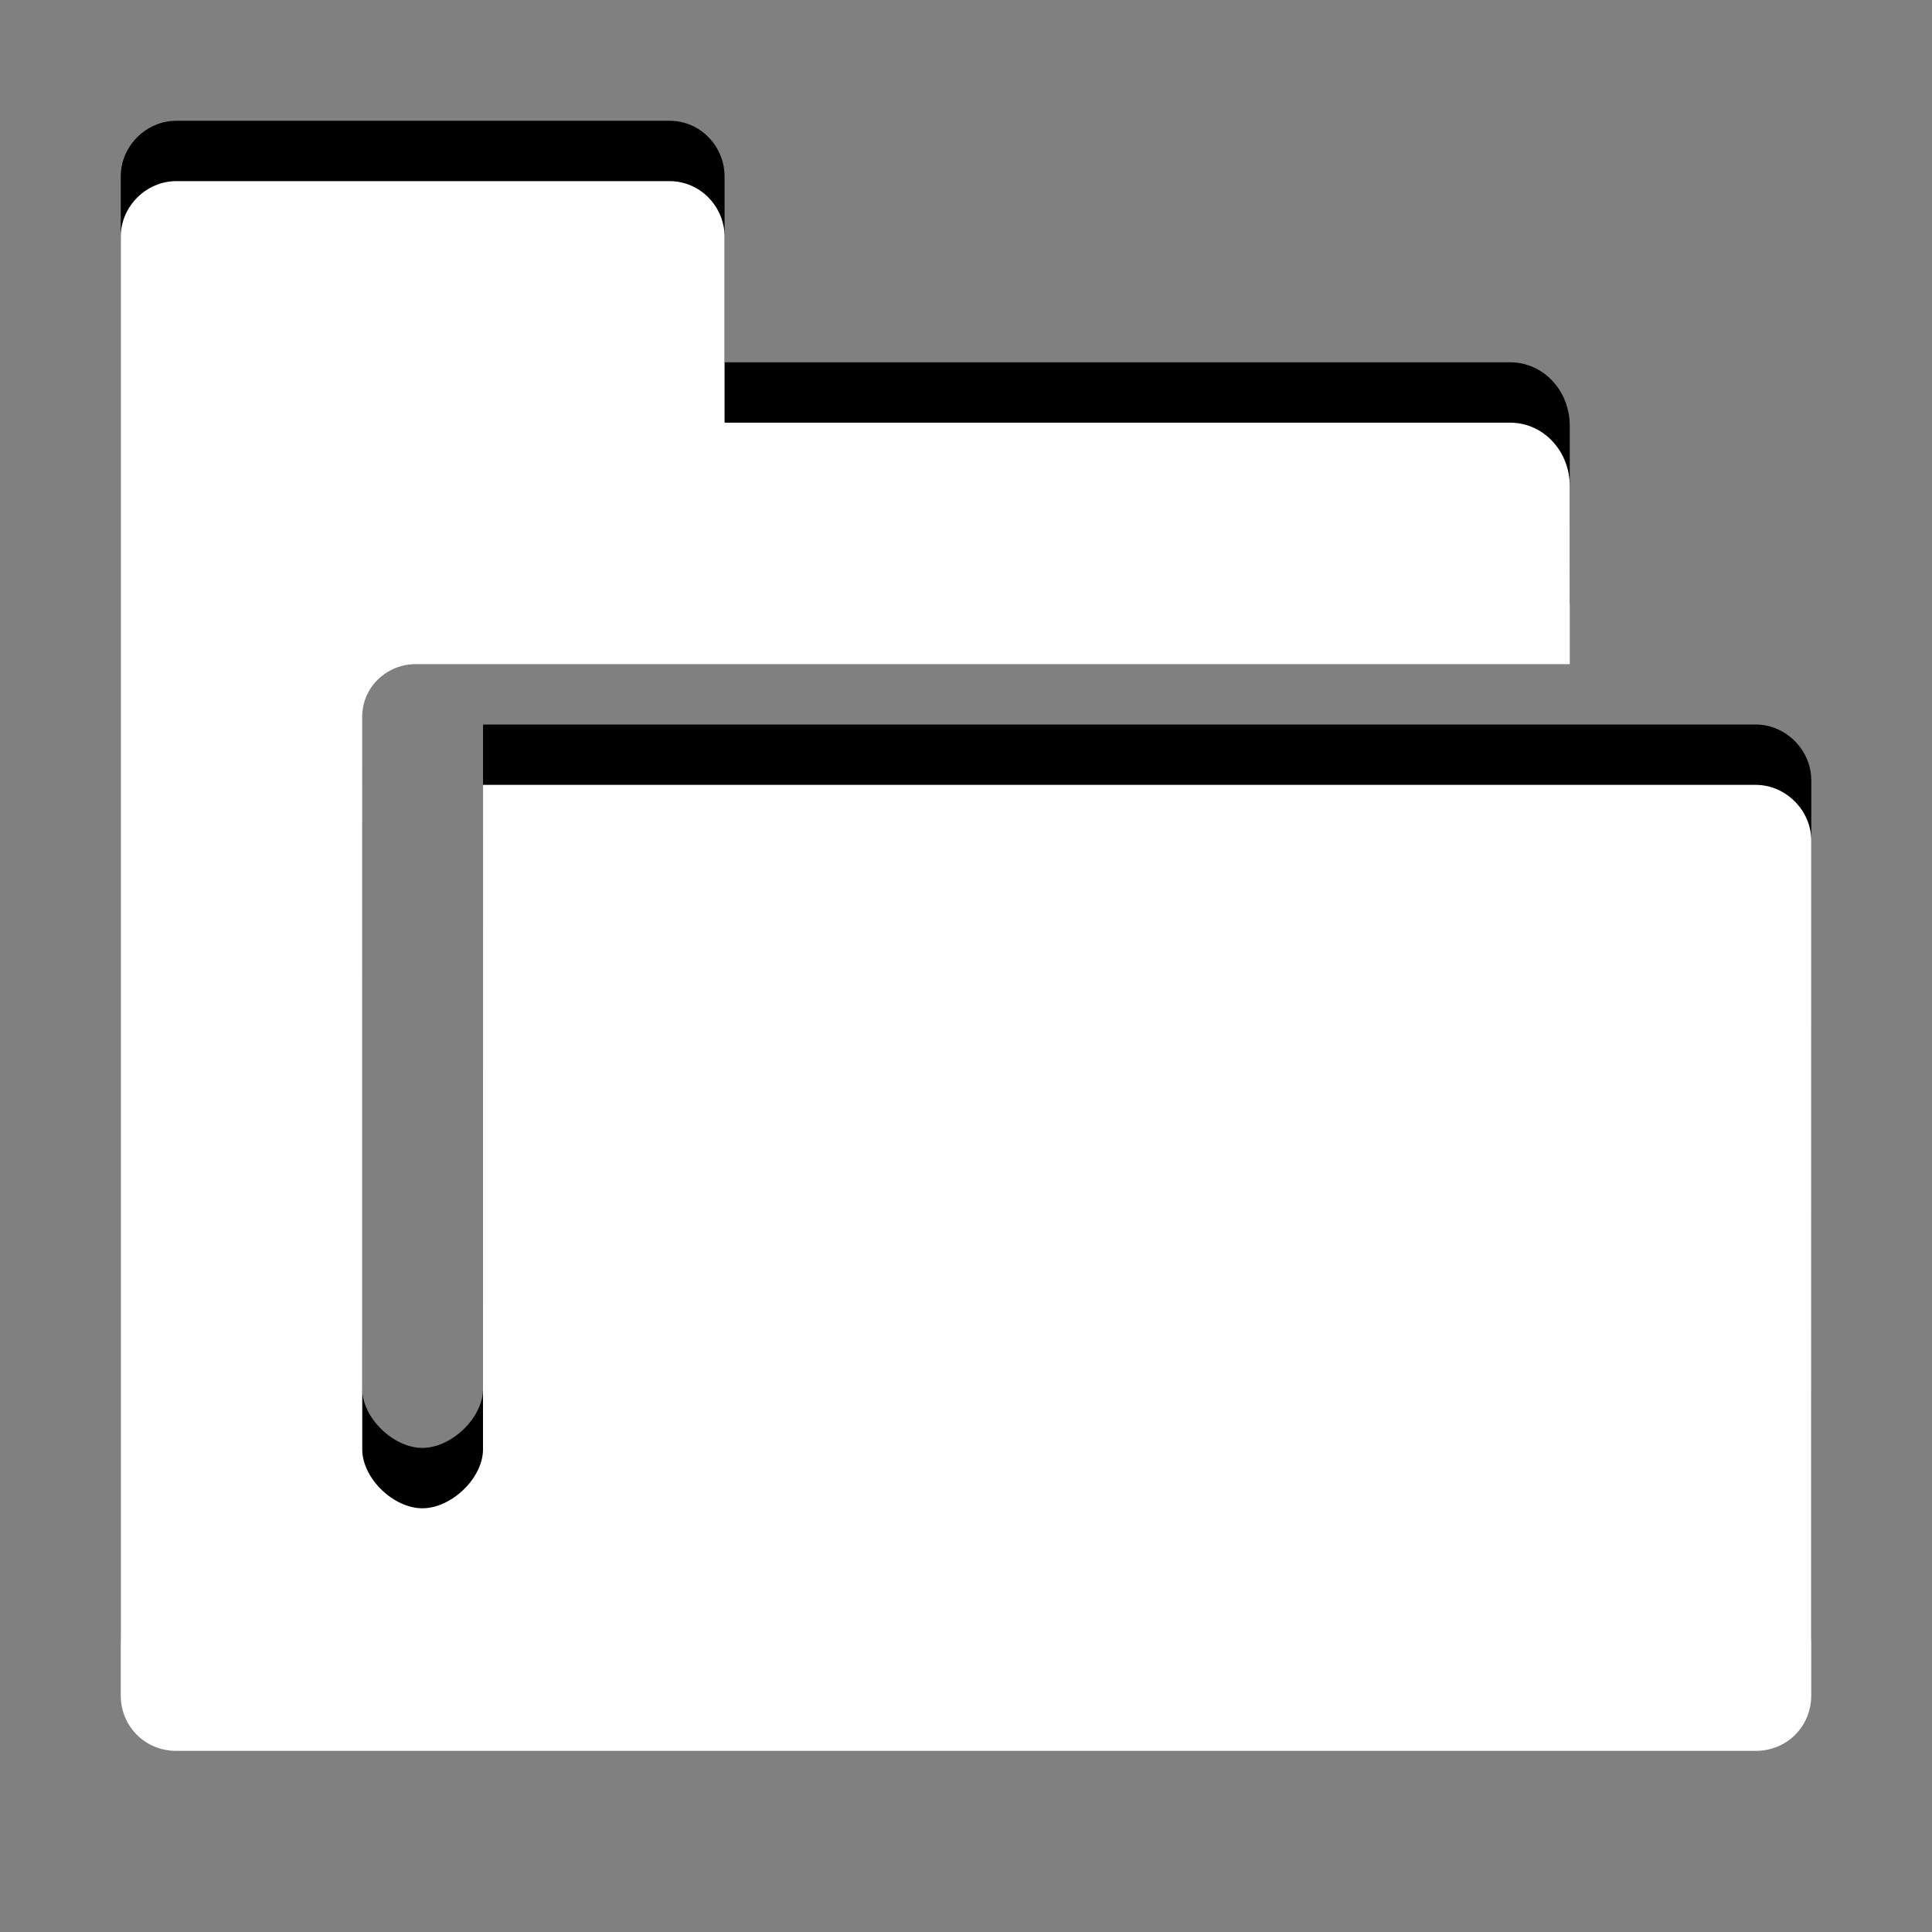 <?xml version="1.0" encoding="UTF-8" standalone="no"?>
<!-- Created with Inkscape (http://www.inkscape.org/) -->

<svg
   xmlns:dc="http://purl.org/dc/elements/1.1/"
   xmlns:cc="http://creativecommons.org/ns#"
   xmlns:rdf="http://www.w3.org/1999/02/22-rdf-syntax-ns#"
   xmlns:svg="http://www.w3.org/2000/svg"
   xmlns="http://www.w3.org/2000/svg"
   xmlns:xlink="http://www.w3.org/1999/xlink"
   xmlns:sodipodi="http://sodipodi.sourceforge.net/DTD/sodipodi-0.dtd"
   xmlns:inkscape="http://www.inkscape.org/namespaces/inkscape"
   width="32"
   height="32"
   id="svg3349"
   version="1.1"
   inkscape:version="0.48.3.1 r9886"
   sodipodi:docname="files.svg"
   inkscape:export-filename="files.png"
   inkscape:export-xdpi="90"
   inkscape:export-ydpi="90">
  <rect width="100%" height="100%" fill="#808080" stroke="none"/>
  <defs
     id="defs3351">
    <linearGradient
       id="linearGradient3754">
      <stop
         style="stop-color:#ffffff;stop-opacity:1;"
         offset="0"
         id="stop3756" />
      <stop
         style="stop-color:#ffffff;stop-opacity:0.708;"
         offset="1"
         id="stop3758" />
    </linearGradient>
    <linearGradient
       y2="1013.451"
       x2="209.342"
       y1="998.458"
       x1="209.342"
       gradientUnits="userSpaceOnUse"
       id="linearGradient3528"
       xlink:href="#linearGradient3587-6-5-3-4-5-4-0-1-55-2"
       inkscape:collect="always" />
    <linearGradient
       id="linearGradient3587-6-5-3-4-5-4-0-1-55-2">
      <stop
         offset="0"
         style="stop-color:#000000;stop-opacity:1"
         id="stop3589-9-2-2-3-2-53-4-3-95-4" />
      <stop
         offset="1"
         style="stop-color:#363636;stop-opacity:1"
         id="stop3591-7-4-73-7-9-86-9-3-6-3" />
    </linearGradient>
    <linearGradient
       id="linearGradient3587-6-5-2-1">
      <stop
         id="stop3589-9-2-8-2"
         style="stop-color:#000000;stop-opacity:1"
         offset="0" />
      <stop
         id="stop3591-7-4-0-2"
         style="stop-color:#363636;stop-opacity:1"
         offset="1" />
    </linearGradient>
  </defs>
  <sodipodi:namedview
     id="base"
     pagecolor="#ffffff"
     bordercolor="#666666"
     borderopacity="1.0"
     inkscape:pageopacity="0.0"
     inkscape:pageshadow="2"
     inkscape:zoom="16"
     inkscape:cx="9.6005683"
     inkscape:cy="17.34375"
     inkscape:document-units="px"
     inkscape:current-layer="layer1"
     showgrid="true"
     fit-margin-top="0"
     fit-margin-left="0"
     fit-margin-right="0"
     fit-margin-bottom="0"
     inkscape:window-width="1280"
     inkscape:window-height="773"
     inkscape:window-x="0"
     inkscape:window-y="-1"
     inkscape:window-maximized="1">
    <inkscape:grid
       type="xygrid"
       id="grid4530"
       empspacing="4"
       visible="true"
       enabled="true"
       snapvisiblegridlinesonly="true"
       dotted="true" />
  </sodipodi:namedview>
  <g
     inkscape:label="Layer 1"
     inkscape:groupmode="layer"
     id="layer1"
     transform="translate(573.143,110.296)">
    <path
       inkscape:connector-curvature="0"
       d="m -570.222,-108.296 c -0.501,0 -0.921,0.42 -0.921,0.921 l 0,24.158 c 0,0.517 0.403,0.921 0.921,0.921 l 26.158,0 c 0.518,0 0.921,-0.403 0.921,-0.921 l 6.9e-4,-14.154 c 0,-0.501 -0.42,-0.925 -0.921,-0.925 l -21.079,0 -7e-4,11.005 c 0,0.48 -0.524,0.977 -1.004,0.977 -0.48,0 -0.996,-0.497 -0.996,-0.977 l 7e-4,-12.143 c 0,-0.48 0.405,-0.862 0.885,-0.862 l 4.594,0 14.521,5.2e-4 -7e-4,-2.952 c 0,-0.567 -0.426,-1.048 -0.992,-1.048 l -13.007,0 0,-3.079 c 0,-0.501 -0.406,-0.921 -0.907,-0.921 z"
       id="path5073"
       sodipodi:nodetypes="ccccccccccsccccccccccc"
       style="fill:#000000;fill-opacity:1;fill-rule:evenodd;stroke:none;display:inline" />
    <path
       style="opacity:1;fill:#ffffff;fill-opacity:1;fill-rule:evenodd;stroke:none;display:inline"
       sodipodi:nodetypes="ccccccccccsccccccccccc"
       id="rect3845-5"
       d="m -570.222,-107.296 c -0.501,0 -0.921,0.42 -0.921,0.921 l 0,24.158 c 0,0.517 0.403,0.921 0.921,0.921 l 26.158,0 c 0.518,0 0.921,-0.403 0.921,-0.921 l 6.9e-4,-14.154 c 0,-0.501 -0.42,-0.925 -0.921,-0.925 l -21.079,0 -7e-4,11.005 c 0,0.48 -0.524,0.977 -1.004,0.977 -0.48,0 -0.996,-0.497 -0.996,-0.977 l 7e-4,-12.143 c 0,-0.48 0.405,-0.862 0.885,-0.862 l 4.594,0 14.521,5.2e-4 -7e-4,-2.952 c 0,-0.567 -0.426,-1.048 -0.992,-1.048 l -13.007,0 0,-3.079 c 0,-0.501 -0.406,-0.921 -0.907,-0.921 z"
       inkscape:connector-curvature="0" />
  </g>
</svg>
